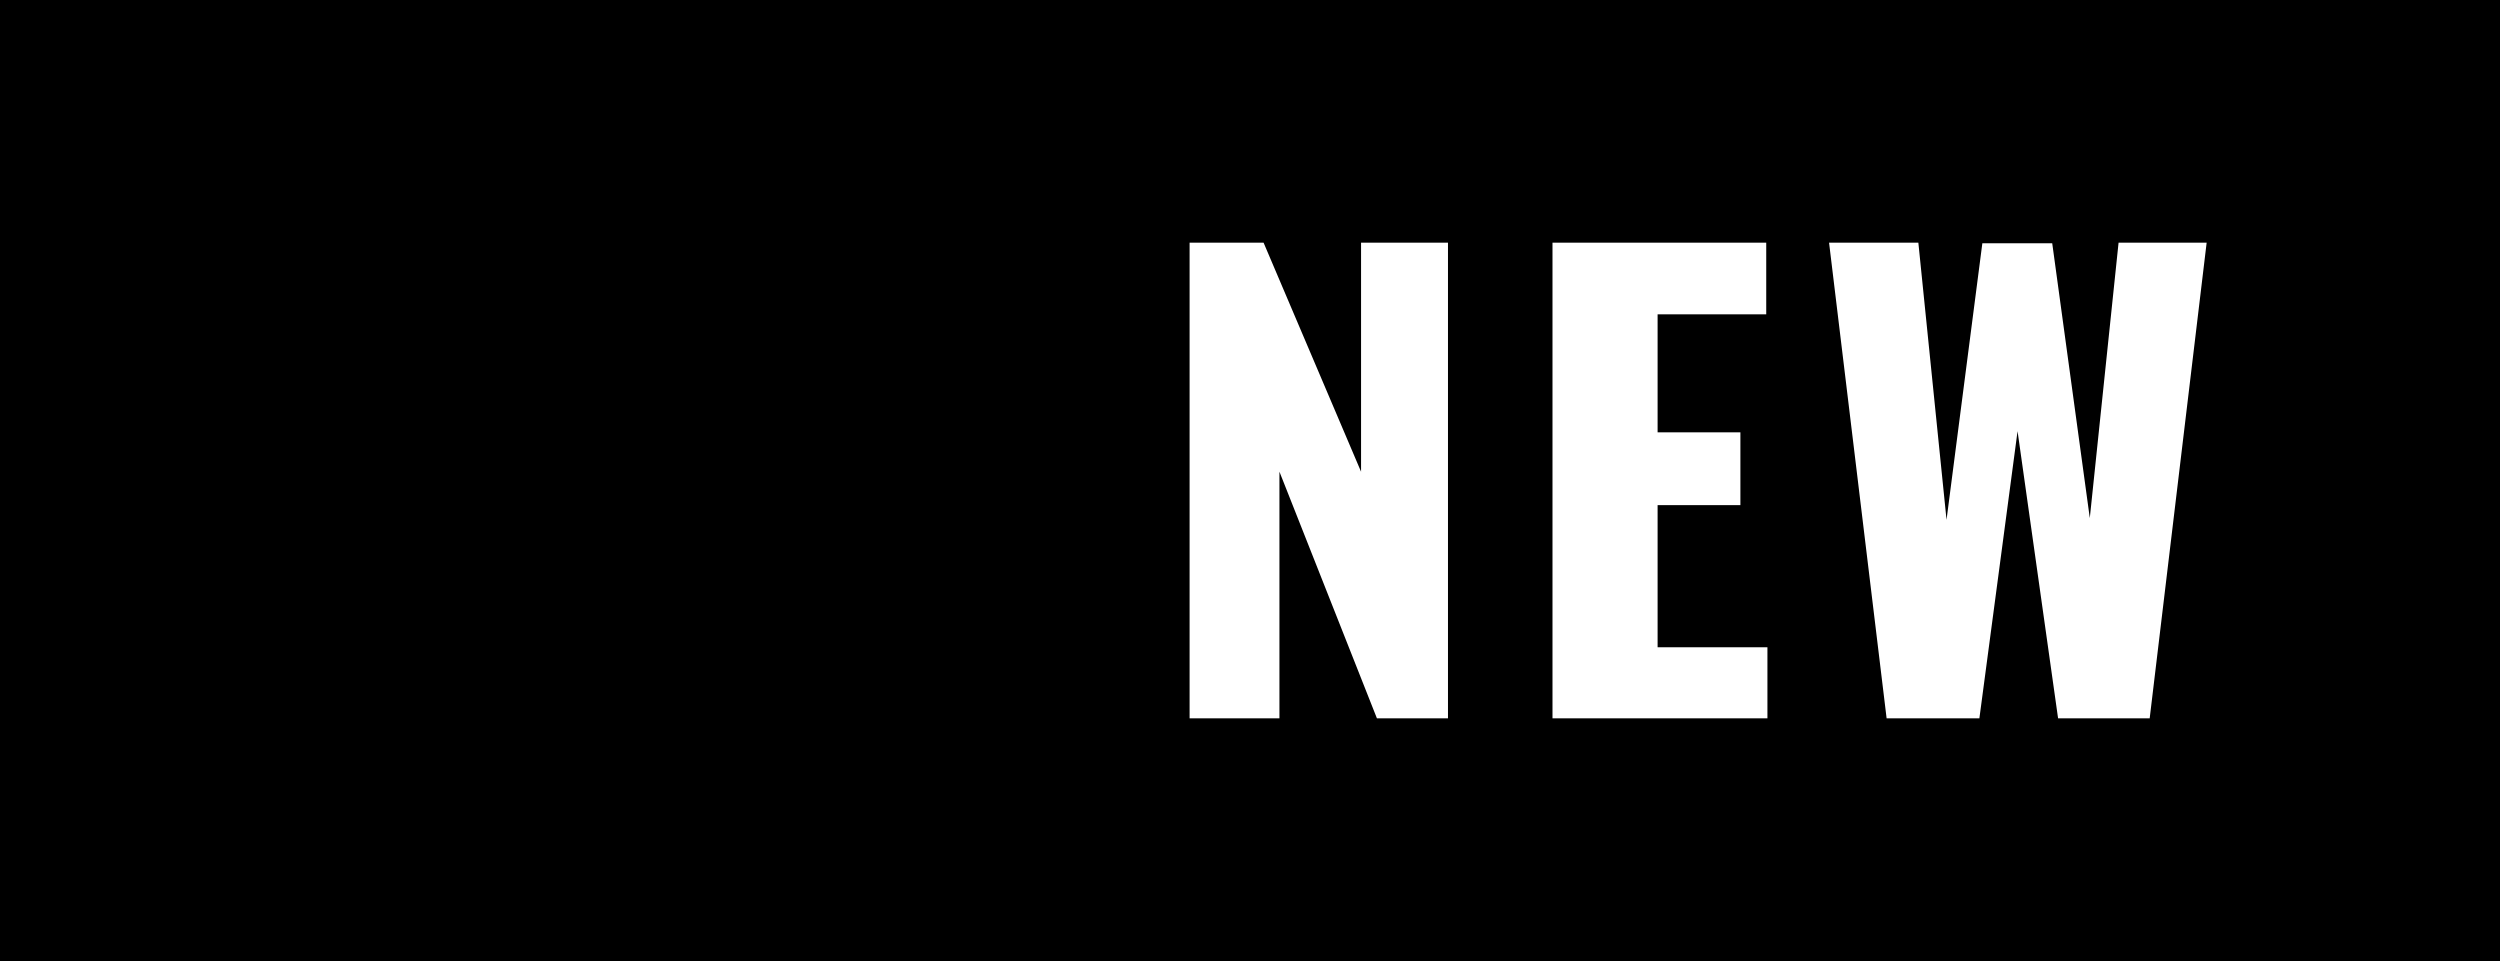 <svg xmlns="http://www.w3.org/2000/svg" width="346" height="133" viewBox="0 0 346 133">
  <g id="グループ_29" data-name="グループ 29" transform="translate(-2253 -5510)">
    <rect id="長方形_14" data-name="長方形 14" width="346" height="133" transform="translate(2253 5510)"/>
    <path id="パス_87" data-name="パス 87" d="M5.64-10.312V-76.14H15.88l13.491,31.7v-31.7H41.4v65.828H31.565L18.074-44.445v34.133Zm50.225,0V-76.14H85.447v9.915H70.412V-49.89H81.871v10.077H70.412v19.667h15.2v9.834Zm46.242,0L94.143-76.14H106.5l3.9,38.359,4.957-38.278h9.671l5.2,38.034,3.982-38.116H146.4l-7.883,65.828H125.838L120.23-50.052l-5.283,39.741Z" transform="translate(2412 5619.726)" fill="#fff"/>
  </g>
</svg>
